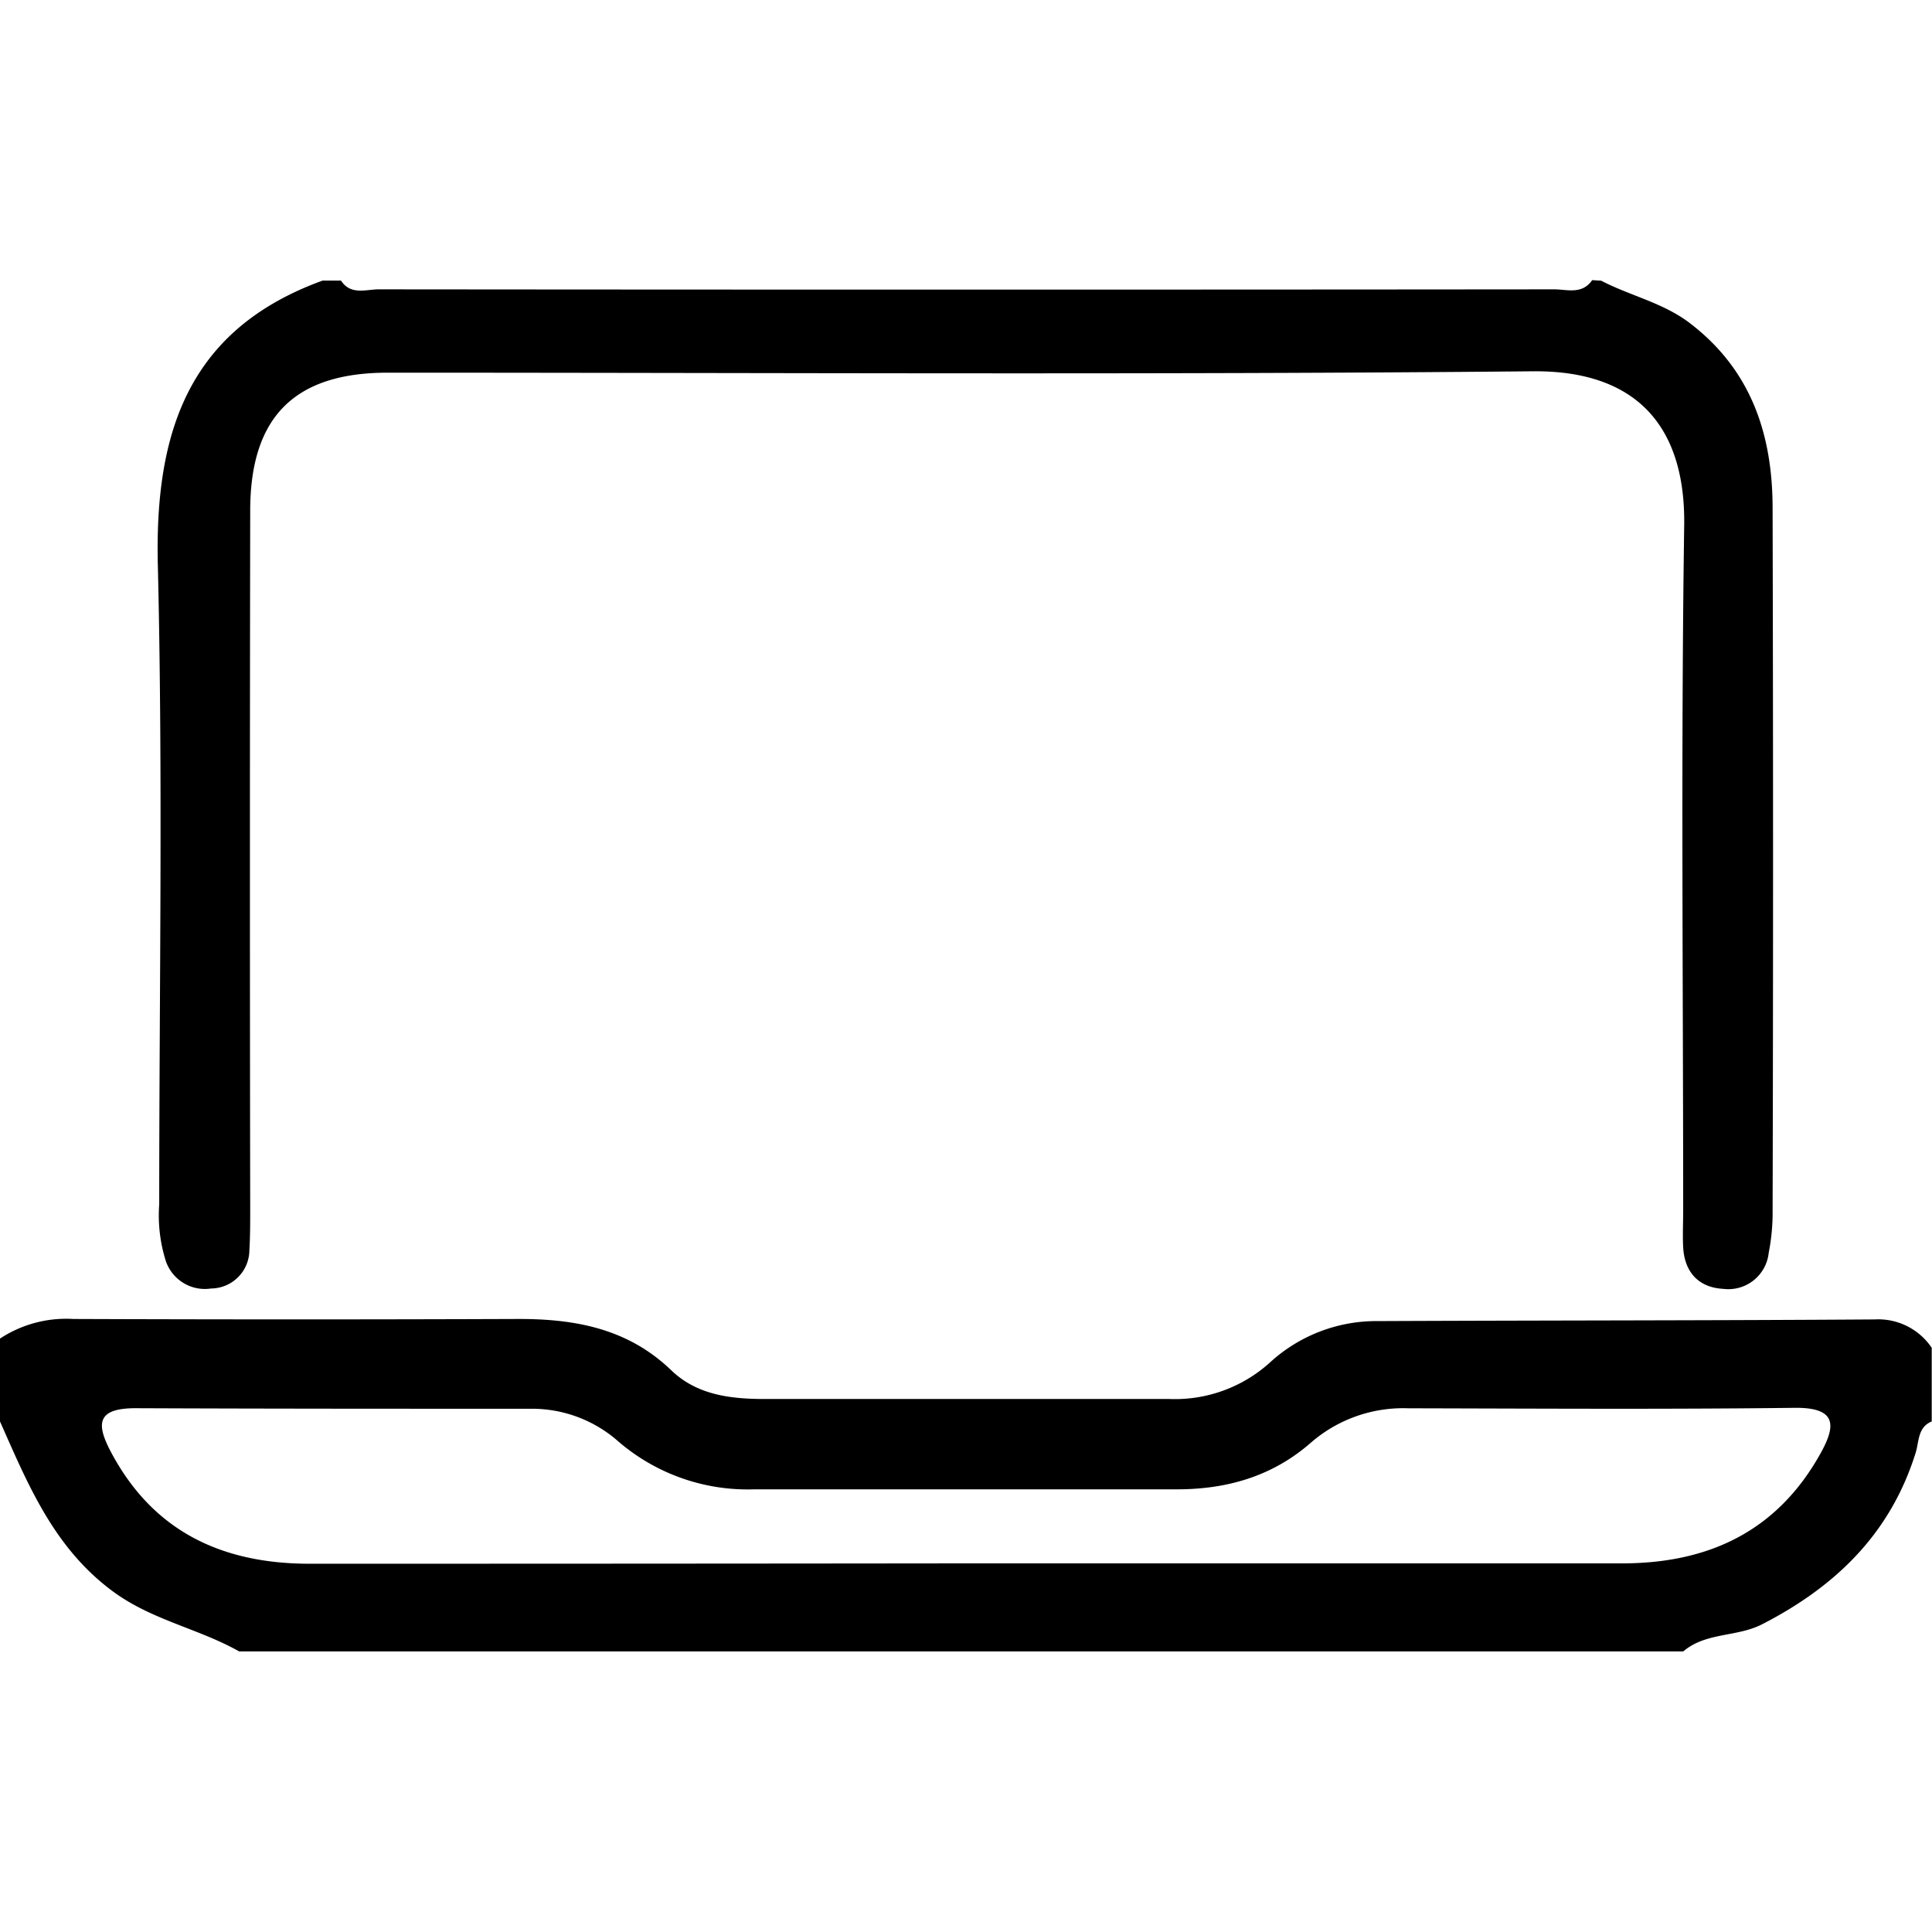 <svg id="Layer_1" data-name="Layer 1" xmlns="http://www.w3.org/2000/svg" viewBox="0 0 209.8 148.84" width="30px" height="30px"><defs><style>.cls-1{fill:currentColor;}.cls-2{fill:currentColor;}</style></defs><path class="cls-1" d="M-394.88,399.81a13.06,13.06,0,0,1,7.95-2.13q24.21.09,48.43,0c6.18,0,11.84,1.08,16.5,5.56,2.81,2.71,6.46,3.13,10.18,3.13q22,0,43.93,0A15.36,15.36,0,0,0-257,402.43a17.09,17.09,0,0,1,11.77-4.52c18-.08,35.94-.06,53.91-.18a7,7,0,0,1,6.21,3.08v8c-1.52.61-1.38,2.21-1.73,3.35-2.73,8.8-8.68,14.56-16.68,18.67-2.76,1.42-6.11.85-8.57,2.95H-368.91c-4.38-2.47-9.41-3.38-13.62-6.45-6.49-4.74-9.3-11.65-12.35-18.52Zm104.78,24.41h4q33.67,0,67.36,0c9.35,0,16.76-3.44,21.47-11.79,1.7-3,2.06-5.16-2.75-5.1-14,.17-27.94.08-41.91.05a15.29,15.29,0,0,0-10.55,3.69c-4.2,3.7-9.17,5.12-14.66,5.11H-313A21.52,21.52,0,0,1-327.71,411a14.16,14.16,0,0,0-9.54-3.57c-14.31,0-28.61,0-42.91-.06-4.35,0-4.25,1.82-2.6,4.89,4.58,8.53,12,11.95,21.3,12Q-325.78,424.26-290.1,424.22Z" transform="translate(394.88 -284.93)"/><path class="cls-2" d="M-221,284.93c3.15,1.65,6.7,2.38,9.61,4.6,6.7,5.1,9,12.15,9,20.12q.1,38.44,0,76.89a22.72,22.72,0,0,1-.42,3.94,4.41,4.41,0,0,1-4.94,3.93c-2.63-.14-4.2-1.77-4.35-4.51-.07-1.32,0-2.66,0-4,0-24.79-.25-49.6.11-74.39.15-10.48-4.91-16.85-16.44-16.74-41.45.39-82.89.15-124.34.15-10.09,0-14.92,4.77-14.94,14.94q-.06,37.94,0,75.89c0,1.49,0,3-.09,4.49a4.19,4.19,0,0,1-4.15,4.13,4.48,4.48,0,0,1-5-3.23,16.49,16.49,0,0,1-.64-5.91c0-23.13.41-46.27-.15-69.39-.35-14.39,3.27-25.61,17.89-30.92h2c1.06,1.62,2.71.95,4.1.95q63.82.06,127.65,0c1.4,0,3,.6,4.12-1Z" transform="translate(394.88 -284.93)"/></svg>